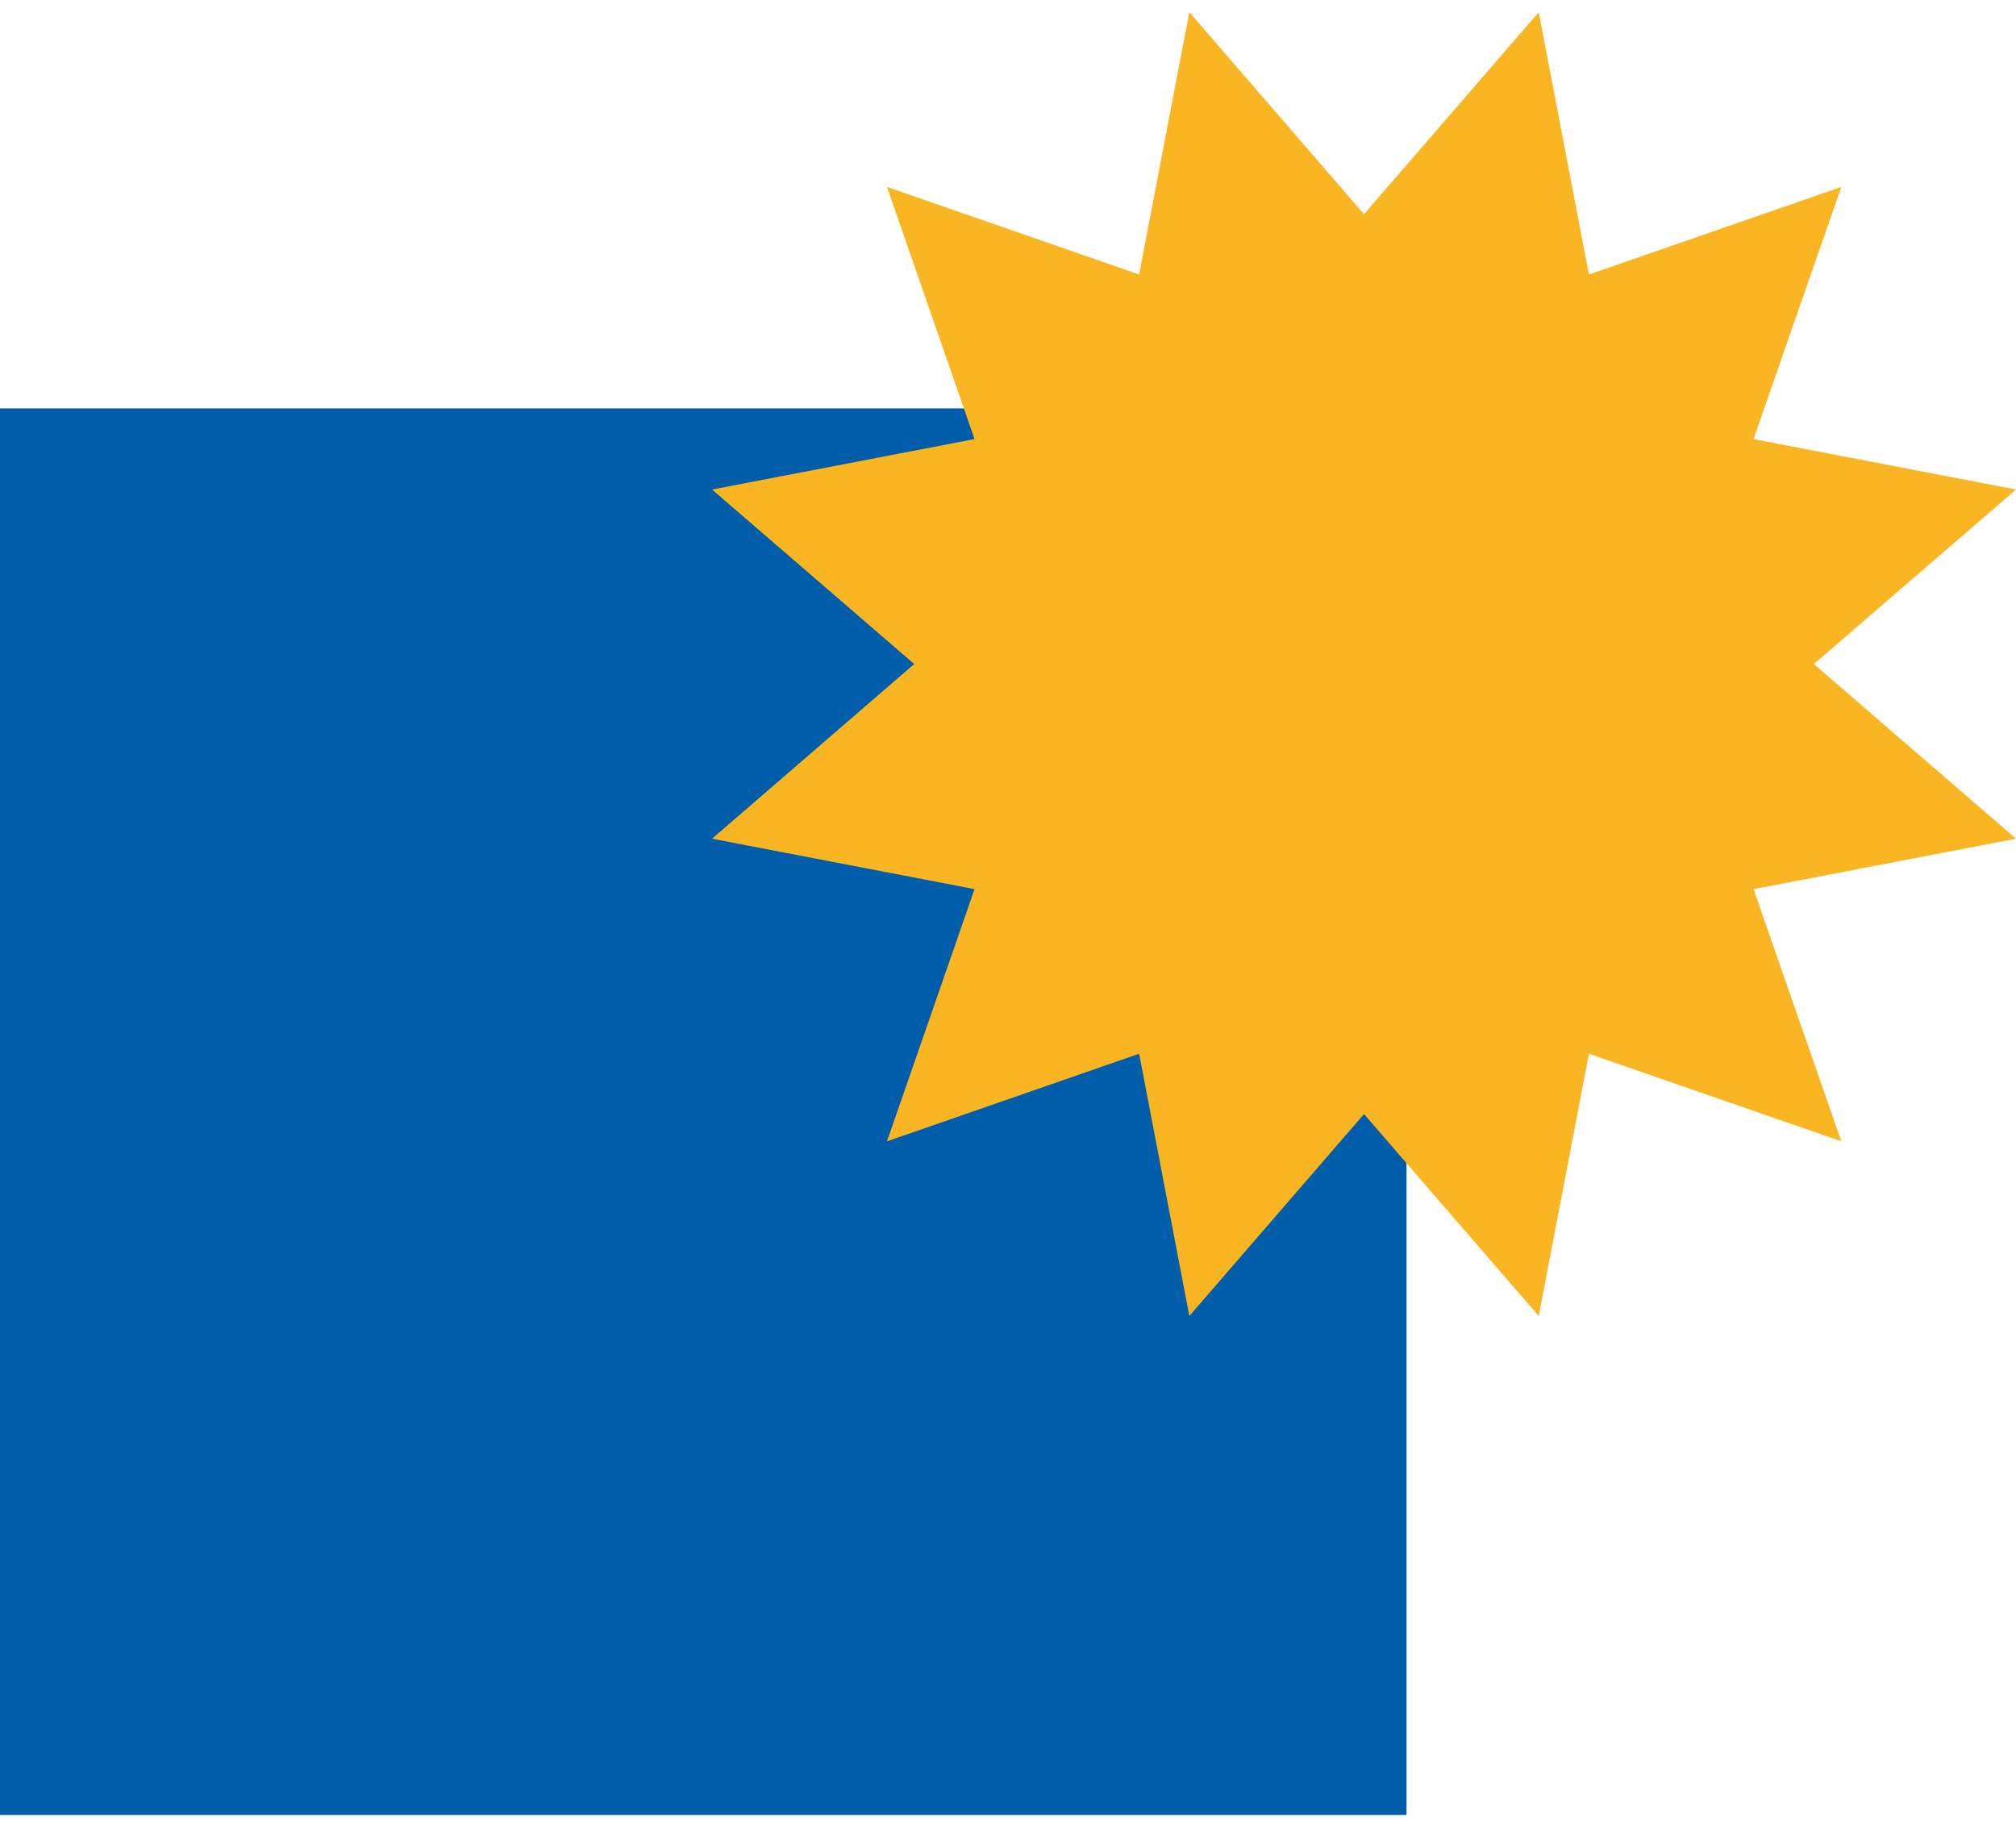 <svg width="88" height="80" viewBox="0 0 88 80" fill="none" xmlns="http://www.w3.org/2000/svg">
<g clip-path="url(#clip0_47_2276)">
<path d="M61.396 17.827H0V79.223H61.396V17.827Z" fill="#005DA9"/>
<path d="M67.166 0.534L59.541 9.349L51.916 0.534L49.724 11.982L38.717 8.159L42.539 19.166L31.082 21.368L39.906 28.984L31.082 36.609L42.539 38.81L38.717 49.818L49.724 45.995L51.916 57.443L59.541 48.628L67.166 57.443L69.358 45.995L80.375 49.818L76.543 38.81L88 36.609L79.176 28.984L88 21.368L76.543 19.166L80.375 8.159L69.358 11.982L67.166 0.534Z" fill="#FAB522"/>
</g>
<defs>
<clipPath id="clip0_47_2276">
<rect width="88" height="78.689" fill="white" transform="translate(0 0.534)"/>
</clipPath>
</defs>
</svg>
